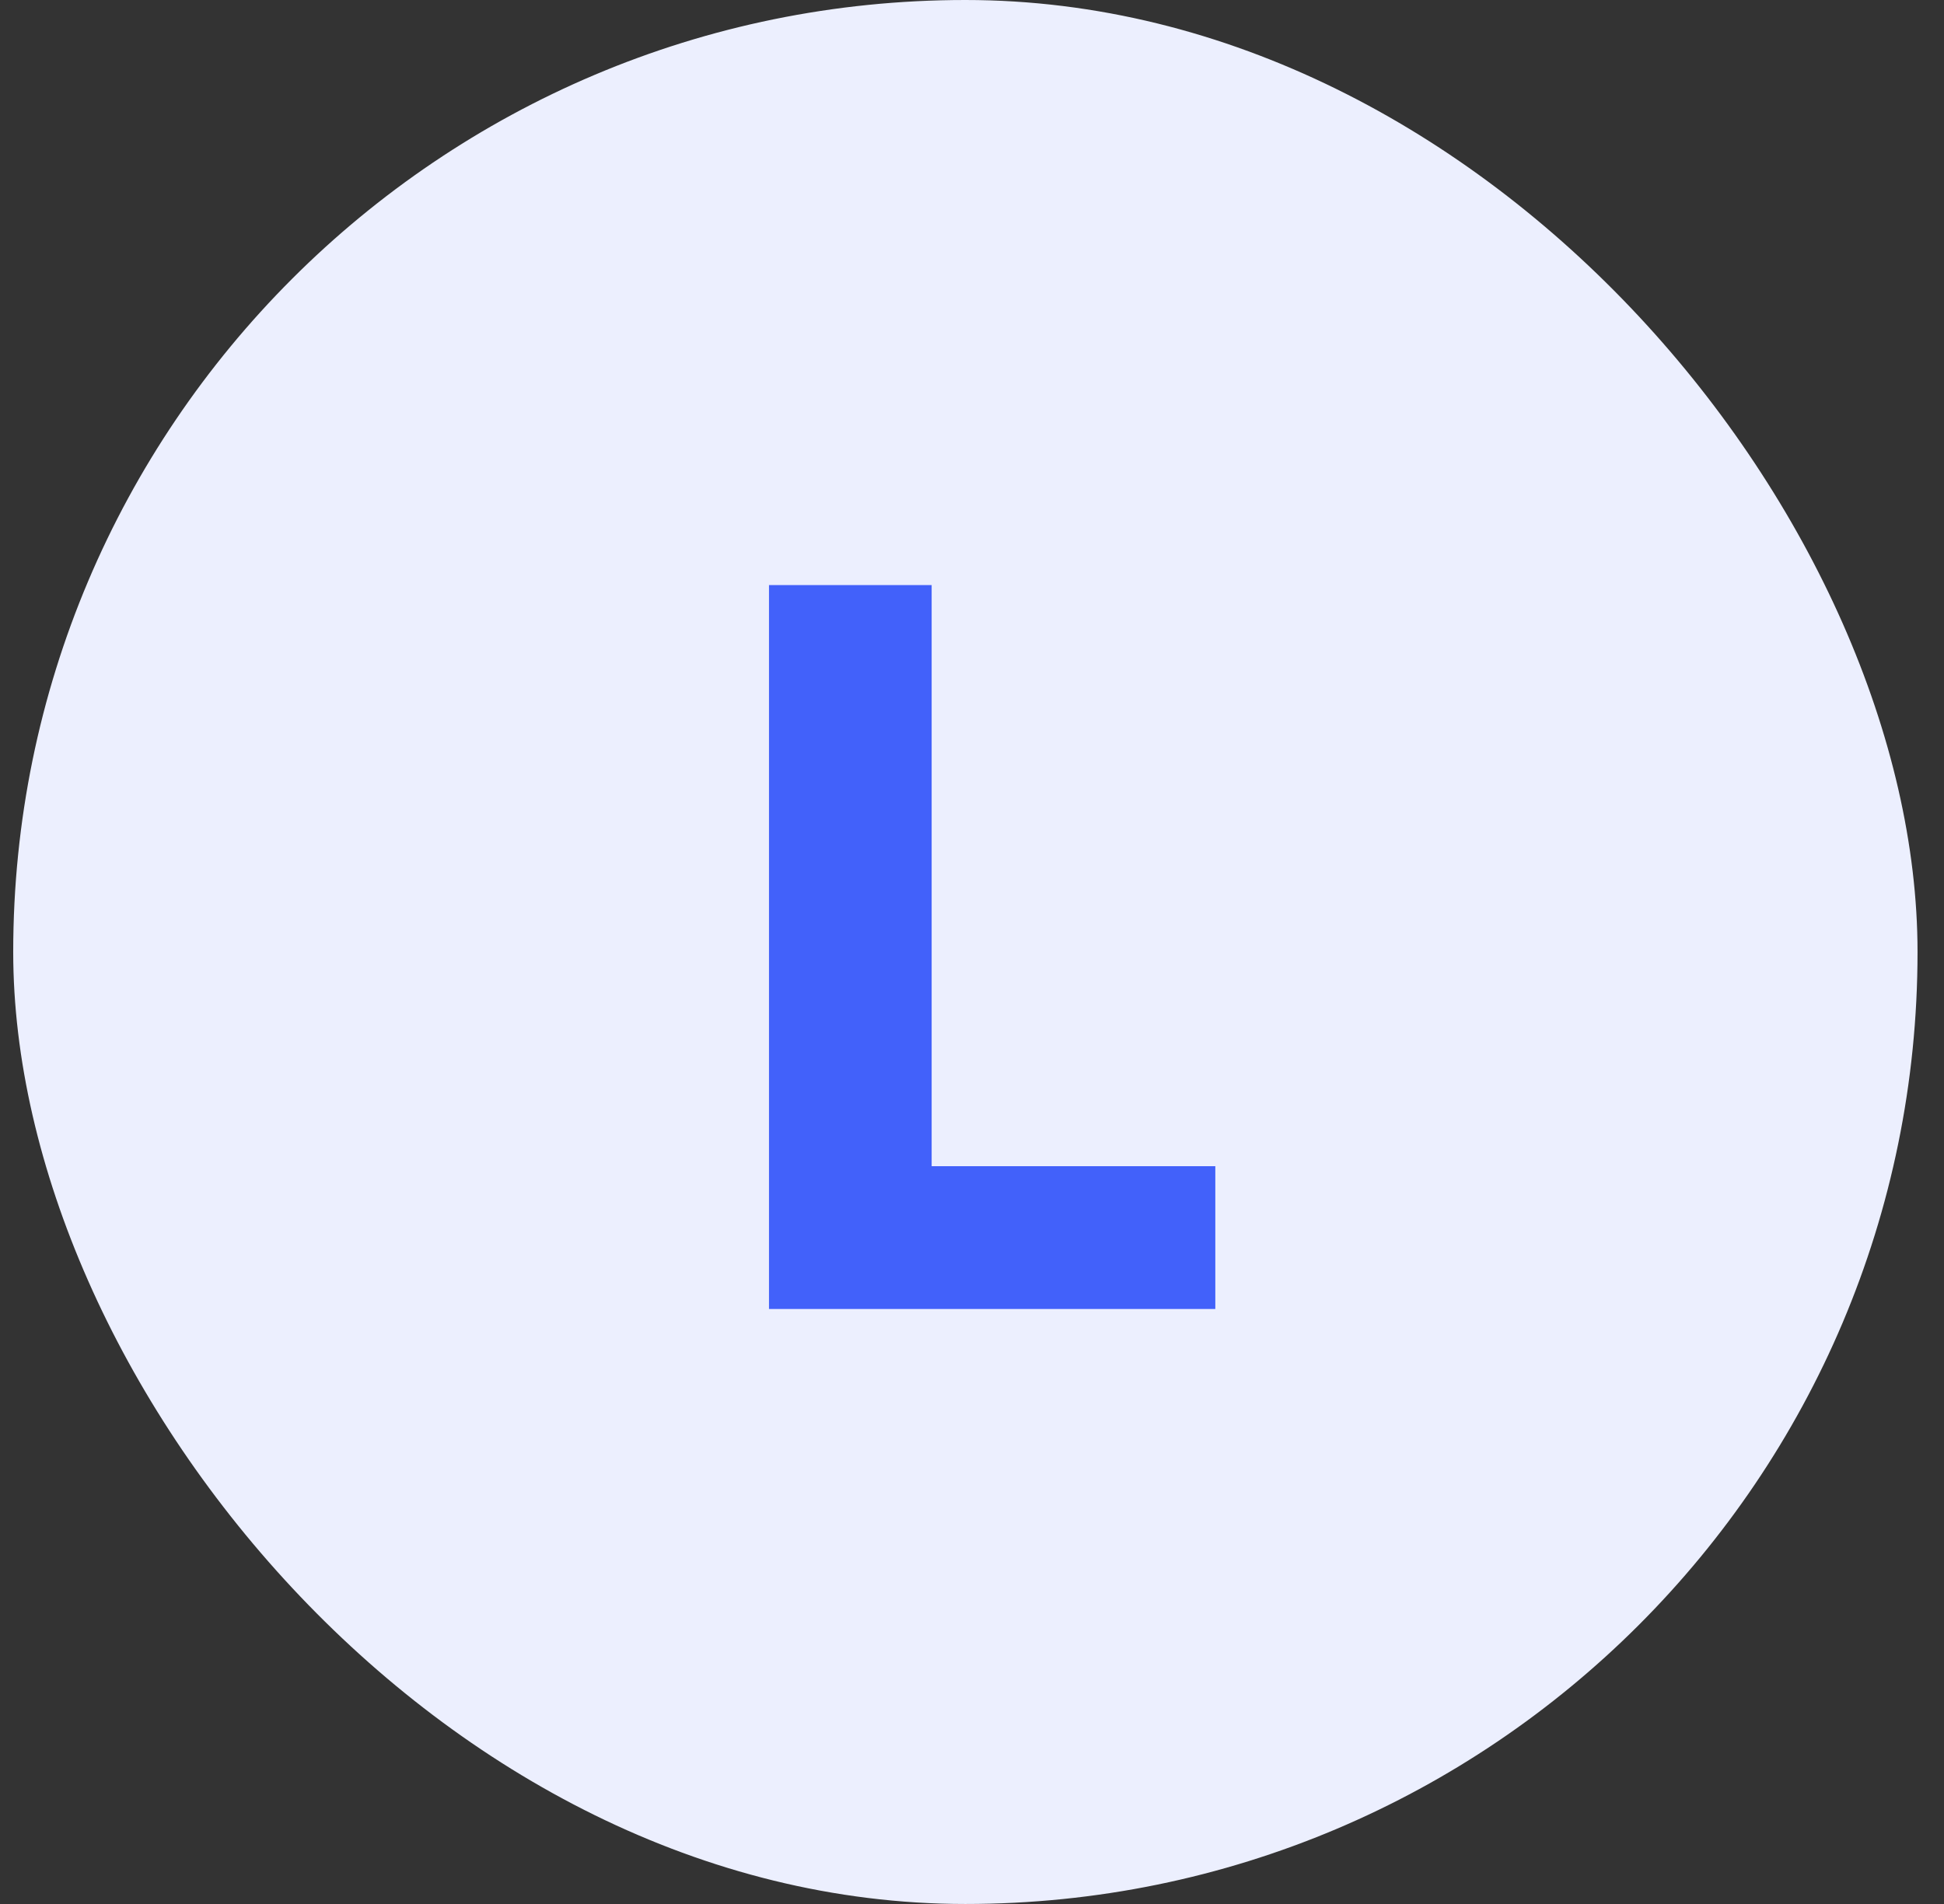<svg width="49" height="48" viewBox="0 0 49 48" fill="none" xmlns="http://www.w3.org/2000/svg">
<rect x="0" y="0" width="49" height="48" fill="#333333" stroke="none"/>
<rect x="0.333" width="48" height="48" rx="24" fill="#ECEFFE"/>
<path d="M19.383 33V14.75H23.483V33H19.383ZM22.983 33V29.4H30.633V33H22.983Z" fill="#4261FA"/>
</svg>
